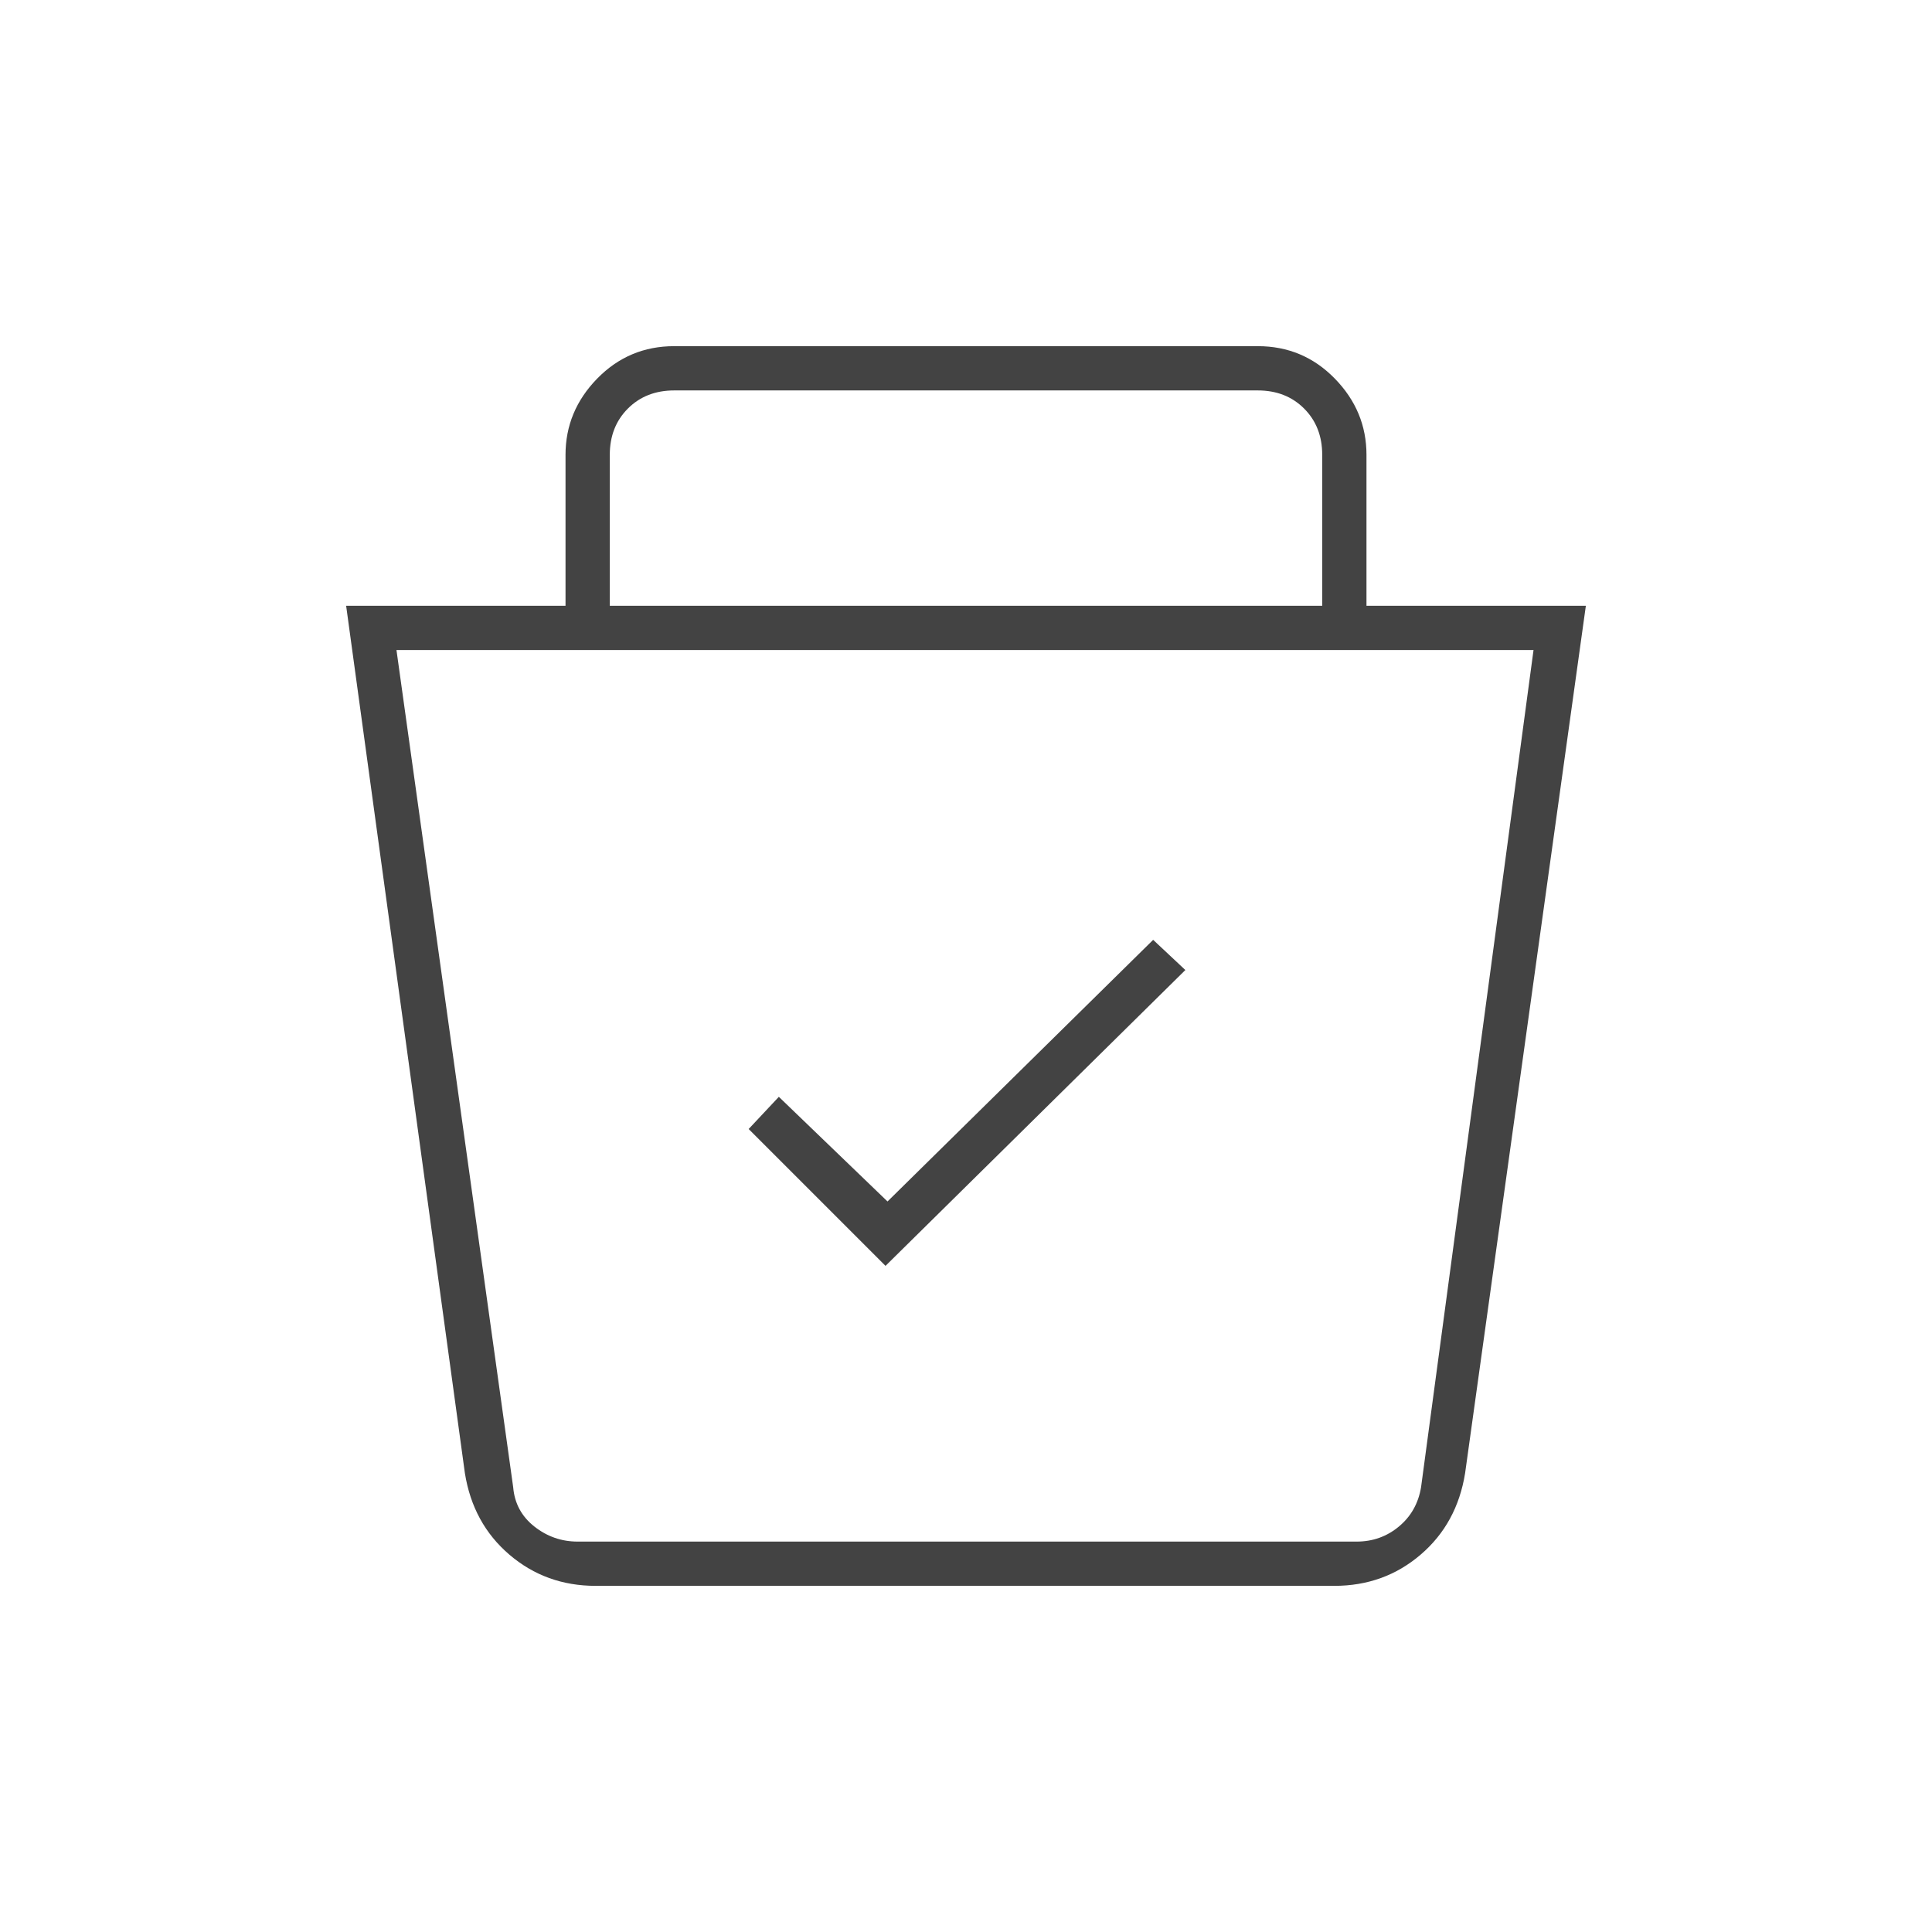 <svg width="80" height="80" viewBox="0 0 80 80" fill="none" xmlns="http://www.w3.org/2000/svg">
<path d="M24.667 65.667C23.29 65.667 22.099 65.236 21.093 64.375C20.086 63.514 19.472 62.389 19.25 61L14.333 25.084H23.417V18.834C23.417 17.625 23.854 16.573 24.728 15.677C25.603 14.781 26.666 14.334 27.917 14.334H52.083C53.335 14.334 54.398 14.781 55.272 15.677C56.146 16.573 56.583 17.625 56.583 18.834V25.084H65.667L60.667 61C60.444 62.389 59.831 63.514 58.825 64.375C57.819 65.236 56.628 65.667 55.25 65.667H24.667ZM16.417 26.917L21.25 61.584C21.306 62.25 21.597 62.792 22.125 63.209C22.653 63.625 23.25 63.834 23.917 63.834H56.177C56.843 63.834 57.427 63.625 57.927 63.209C58.427 62.792 58.732 62.25 58.843 61.584L63.5 26.917H16.417ZM36.667 52.417L49.083 40.167L47.75 38.917L36.75 49.75L32.25 45.417L31 46.75L36.667 52.417ZM25.25 25.084H54.75V18.834C54.75 18.056 54.5 17.417 54 16.917C53.5 16.417 52.861 16.167 52.083 16.167H27.917C27.139 16.167 26.5 16.417 26 16.917C25.5 17.417 25.25 18.056 25.25 18.834V25.084Z" fill="#434343"/>
</svg>
